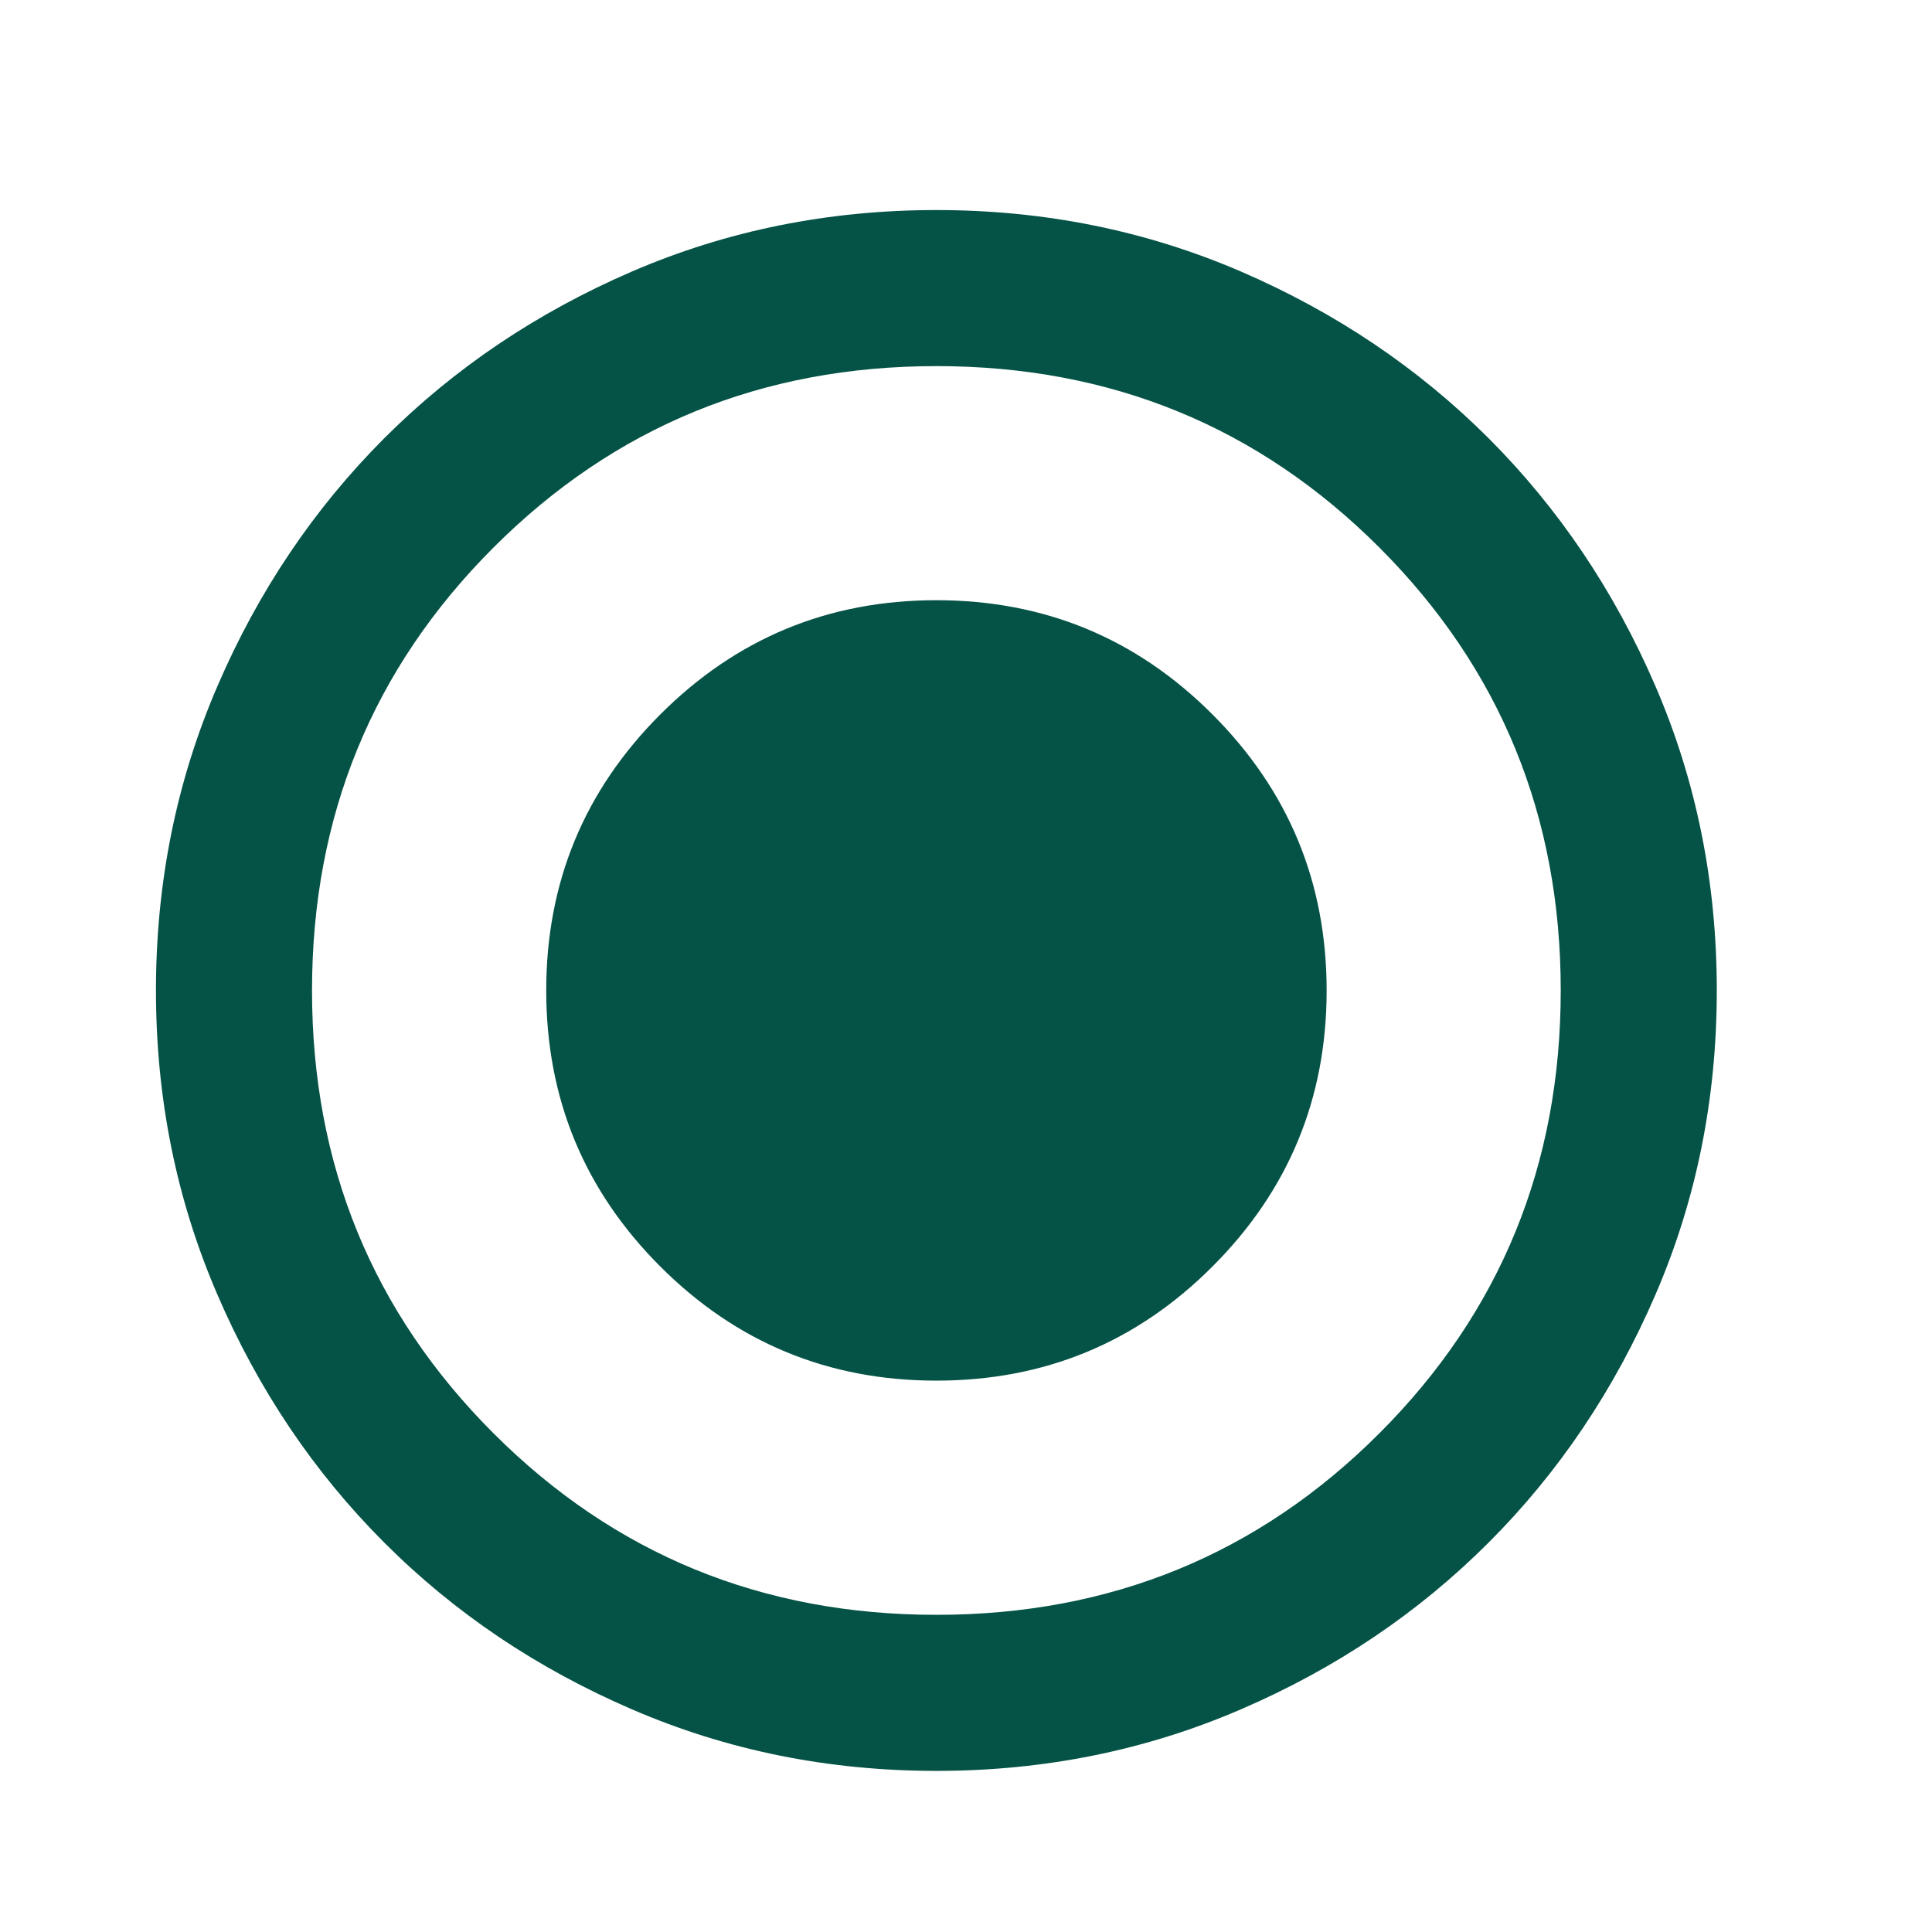 <svg width="18" height="18" viewBox="0 0 18 18" fill="none" xmlns="http://www.w3.org/2000/svg">
<path d="M8.724 12.863C9.73 12.863 10.588 12.509 11.296 11.8C12.005 11.091 12.36 10.234 12.36 9.228C12.36 8.222 12.005 7.365 11.296 6.656C10.588 5.947 9.73 5.592 8.724 5.592C7.718 5.592 6.861 5.947 6.152 6.656C5.443 7.365 5.089 8.222 5.089 9.228C5.089 10.234 5.443 11.091 6.152 11.8C6.861 12.509 7.718 12.863 8.724 12.863ZM8.724 16.499C7.718 16.499 6.773 16.308 5.889 15.926C5.004 15.545 4.234 15.027 3.58 14.372C2.926 13.718 2.407 12.948 2.026 12.063C1.644 11.179 1.453 10.234 1.453 9.228C1.453 8.222 1.644 7.277 2.026 6.392C2.407 5.507 2.926 4.738 3.58 4.083C4.234 3.429 5.004 2.911 5.889 2.529C6.773 2.148 7.718 1.957 8.724 1.957C9.73 1.957 10.675 2.148 11.56 2.529C12.445 2.911 13.214 3.429 13.869 4.083C14.523 4.738 15.041 5.507 15.423 6.392C15.805 7.277 15.995 8.222 15.995 9.228C15.995 10.234 15.805 11.179 15.423 12.063C15.041 12.948 14.523 13.718 13.869 14.372C13.214 15.027 12.445 15.545 11.56 15.926C10.675 16.308 9.73 16.499 8.724 16.499ZM8.724 15.045C10.348 15.045 11.724 14.481 12.851 13.354C13.978 12.227 14.541 10.852 14.541 9.228C14.541 7.604 13.978 6.228 12.851 5.101C11.724 3.974 10.348 3.411 8.724 3.411C7.1 3.411 5.725 3.974 4.598 5.101C3.471 6.228 2.907 7.604 2.907 9.228C2.907 10.852 3.471 12.227 4.598 13.354C5.725 14.481 7.1 15.045 8.724 15.045Z" fill="#055346"/>
</svg>
